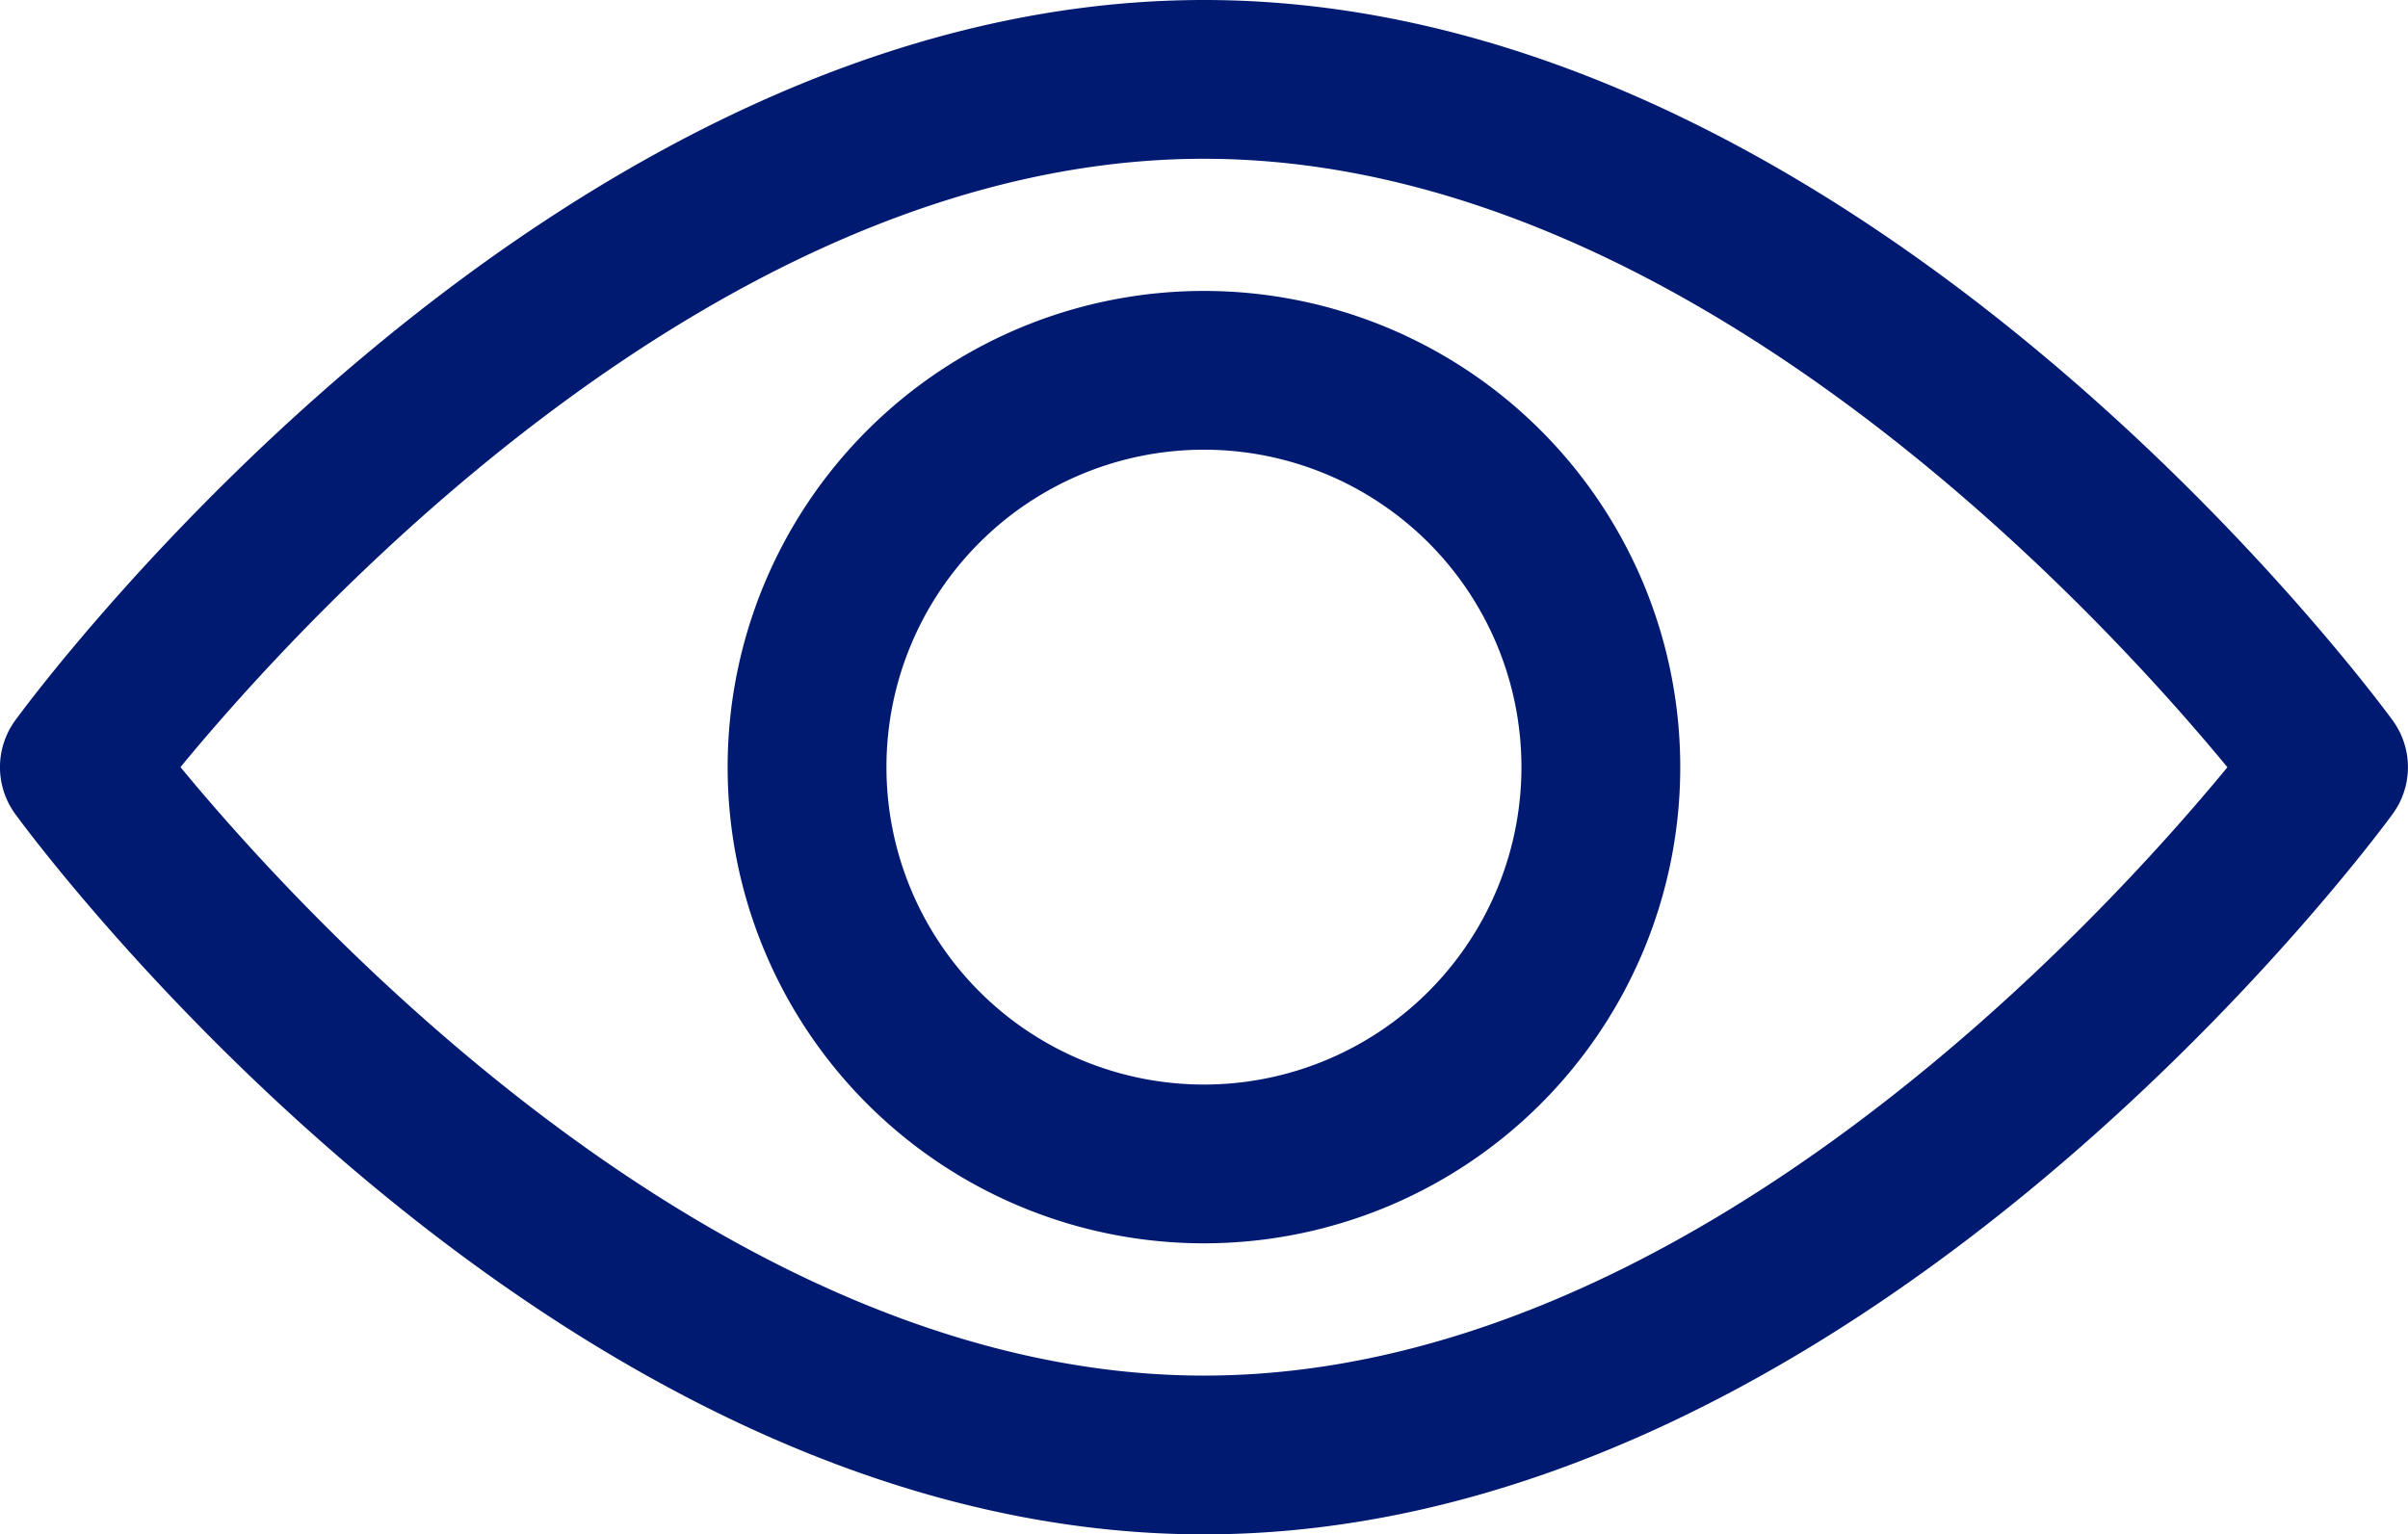 <svg xmlns="http://www.w3.org/2000/svg" width="21.001" height="13.385" viewBox="0 0 21.001 13.385">
  <g id="Group_3146" data-name="Group 3146" transform="translate(-1072 -925)">
    <g id="ojo" transform="translate(1072 832.165)">
      <g id="Group_2867" data-name="Group 2867" transform="translate(0 92.835)">
        <g id="Group_2866" data-name="Group 2866">
          <path id="Path_6624" data-name="Path 6624" d="M20.867,99.119c-.188-.257-4.658-6.284-10.367-6.284S.321,98.862.133,99.119a.693.693,0,0,0,0,.817c.187.257,4.658,6.284,10.367,6.284s10.179-6.027,10.367-6.284a.692.692,0,0,0,0-.817ZM10.5,104.835c-4.2,0-7.848-4-8.926-5.308C2.651,98.218,6.286,94.22,10.5,94.22s7.847,4,8.926,5.308C18.349,100.837,14.714,104.835,10.5,104.835Z" transform="translate(0 -92.835)" fill="#001a72"/>
        </g>
      </g>
      <g id="Group_2869" data-name="Group 2869" transform="translate(6.346 95.373)">
        <g id="Group_2868" data-name="Group 2868">
          <path id="Path_6625" data-name="Path 6625" d="M158.876,154.725a4.154,4.154,0,1,0,4.154,4.154,4.154,4.154,0,0,0-4.154-4.154Zm0,6.923a2.769,2.769,0,1,1,2.769-2.769A2.769,2.769,0,0,1,158.876,161.648Z" transform="translate(-154.722 -154.725)" fill="#001a72"/>
        </g>
      </g>
    </g>
  </g>
</svg>
